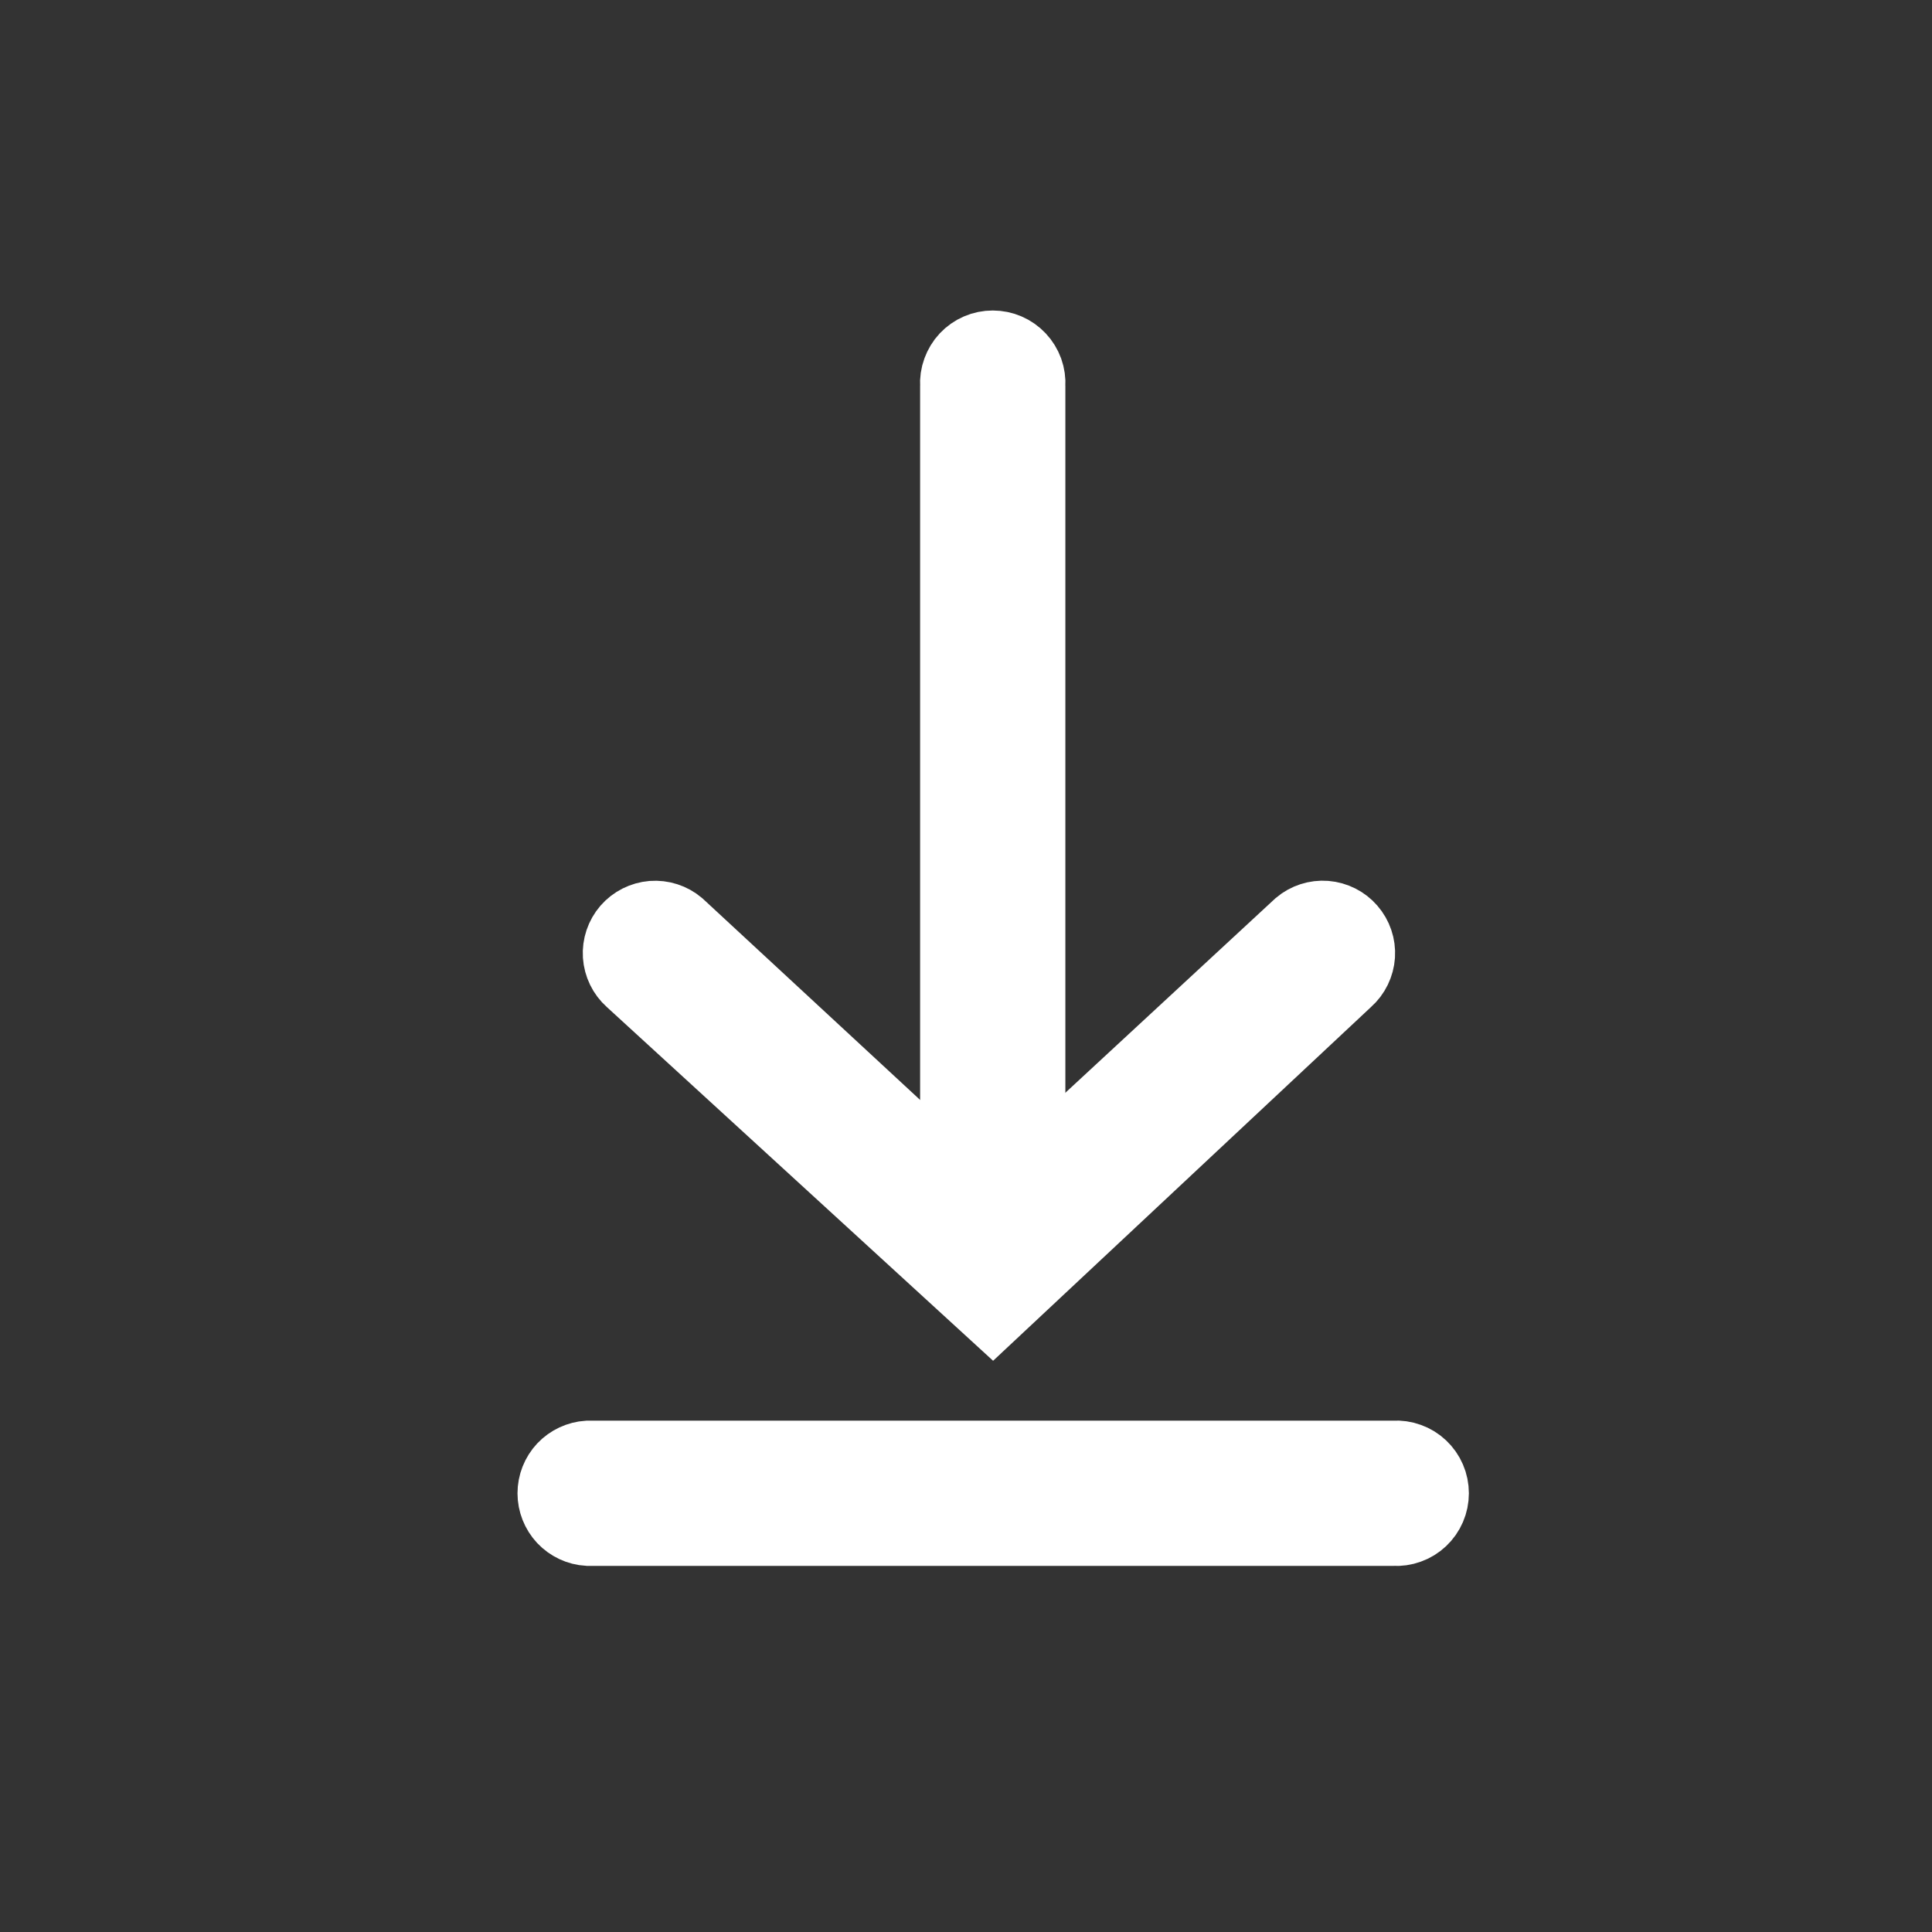 <svg width="28" height="28" viewBox="0 0 28 28" fill="none" xmlns="http://www.w3.org/2000/svg">
<rect x="0" y="0" width="28" height="28" fill="#333333" stroke="none"/>
<path d="M14.389 17.601C14.315 17.605 14.241 17.594 14.172 17.568C14.102 17.542 14.04 17.501 13.987 17.449C13.935 17.396 13.894 17.334 13.868 17.264C13.842 17.195 13.831 17.121 13.835 17.047V5.588C13.83 5.512 13.841 5.437 13.867 5.366C13.893 5.295 13.932 5.229 13.984 5.174C14.036 5.119 14.098 5.075 14.168 5.045C14.237 5.015 14.312 5 14.388 5C14.463 5 14.538 5.015 14.607 5.045C14.677 5.075 14.739 5.119 14.791 5.174C14.843 5.229 14.883 5.295 14.909 5.366C14.934 5.437 14.945 5.512 14.94 5.588V17.102C14.928 17.24 14.865 17.368 14.762 17.46C14.66 17.552 14.527 17.603 14.389 17.601Z" fill="white" stroke="white"/>
<path d="M14.389 19.04L9.13 14.224C9.022 14.128 8.957 13.993 8.947 13.849C8.938 13.705 8.986 13.563 9.08 13.454C9.175 13.345 9.309 13.278 9.452 13.266C9.596 13.255 9.739 13.301 9.849 13.394L14.331 17.545L18.816 13.393C18.926 13.3 19.069 13.254 19.212 13.265C19.356 13.277 19.49 13.344 19.584 13.453C19.679 13.562 19.727 13.704 19.718 13.848C19.708 13.992 19.643 14.127 19.535 14.223L14.389 19.04Z" fill="white" stroke="white"/>
<path d="M20.201 22.194H8.52C8.379 22.186 8.247 22.123 8.15 22.021C8.054 21.918 8 21.782 8 21.642C8 21.501 8.054 21.365 8.15 21.262C8.247 21.16 8.379 21.098 8.52 21.089H20.201C20.276 21.084 20.352 21.095 20.423 21.121C20.494 21.146 20.559 21.186 20.614 21.238C20.669 21.29 20.713 21.352 20.743 21.422C20.773 21.491 20.788 21.566 20.788 21.642C20.788 21.717 20.773 21.792 20.743 21.861C20.713 21.931 20.669 21.993 20.614 22.045C20.559 22.097 20.494 22.137 20.423 22.162C20.352 22.188 20.276 22.199 20.201 22.194Z" fill="white" stroke="white"/>
</svg>
